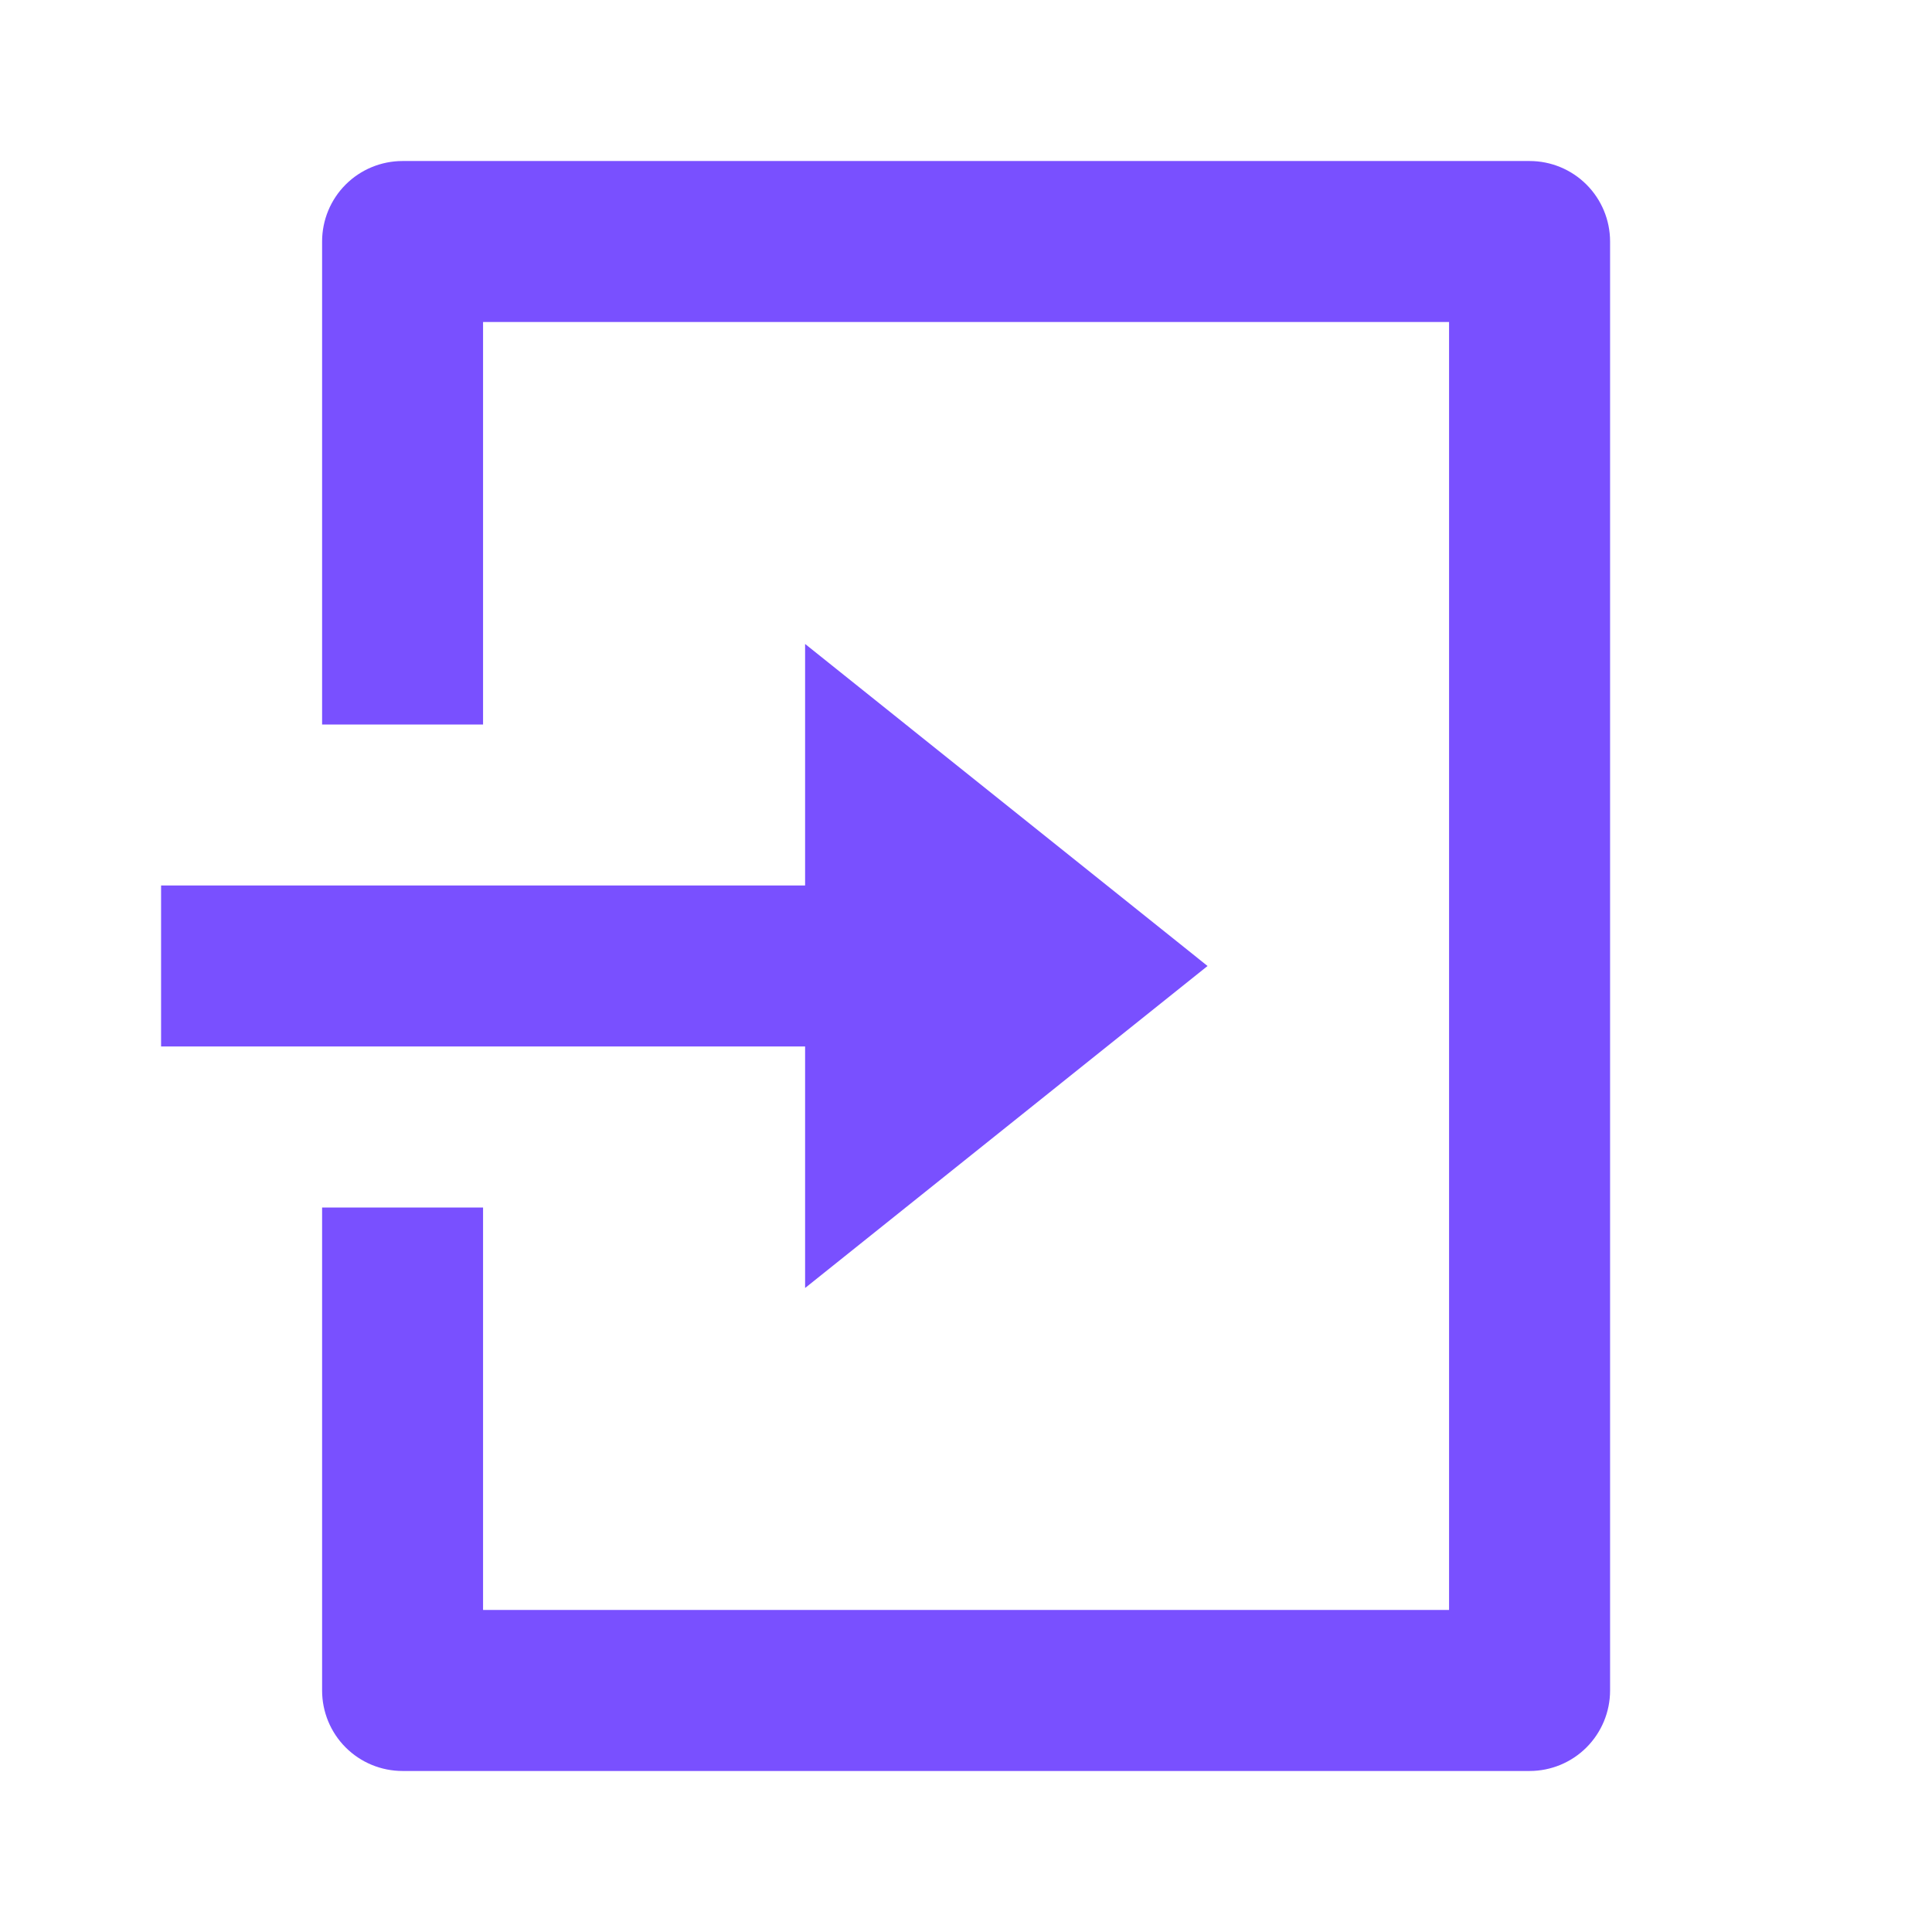 <svg width="32" height="32" viewBox="0 0 32 32" fill="none" xmlns="http://www.w3.org/2000/svg">
<g clip-path="url(#clip0_233_2243)">
<path d="M5.335 20H8.001V26.666H24.001V5.333H8.001V12H5.335V4C5.335 3.646 5.475 3.307 5.725 3.057C5.975 2.807 6.314 2.667 6.668 2.667H25.335C25.688 2.667 26.027 2.807 26.277 3.057C26.527 3.307 26.668 3.646 26.668 4V28C26.668 28.354 26.527 28.693 26.277 28.943C26.027 29.193 25.688 29.333 25.335 29.333H6.668C6.314 29.333 5.975 29.193 5.725 28.943C5.475 28.693 5.335 28.354 5.335 28V20ZM13.335 14.666V10.666L20.001 16L13.335 21.333V17.333H2.668V14.666H13.335Z" fill="#7950FF"/>
</g>
<defs>
<clipPath id="clip0_233_2243">
<rect width="32" height="32" fill="white"/>
</clipPath>
</defs>
</svg>
